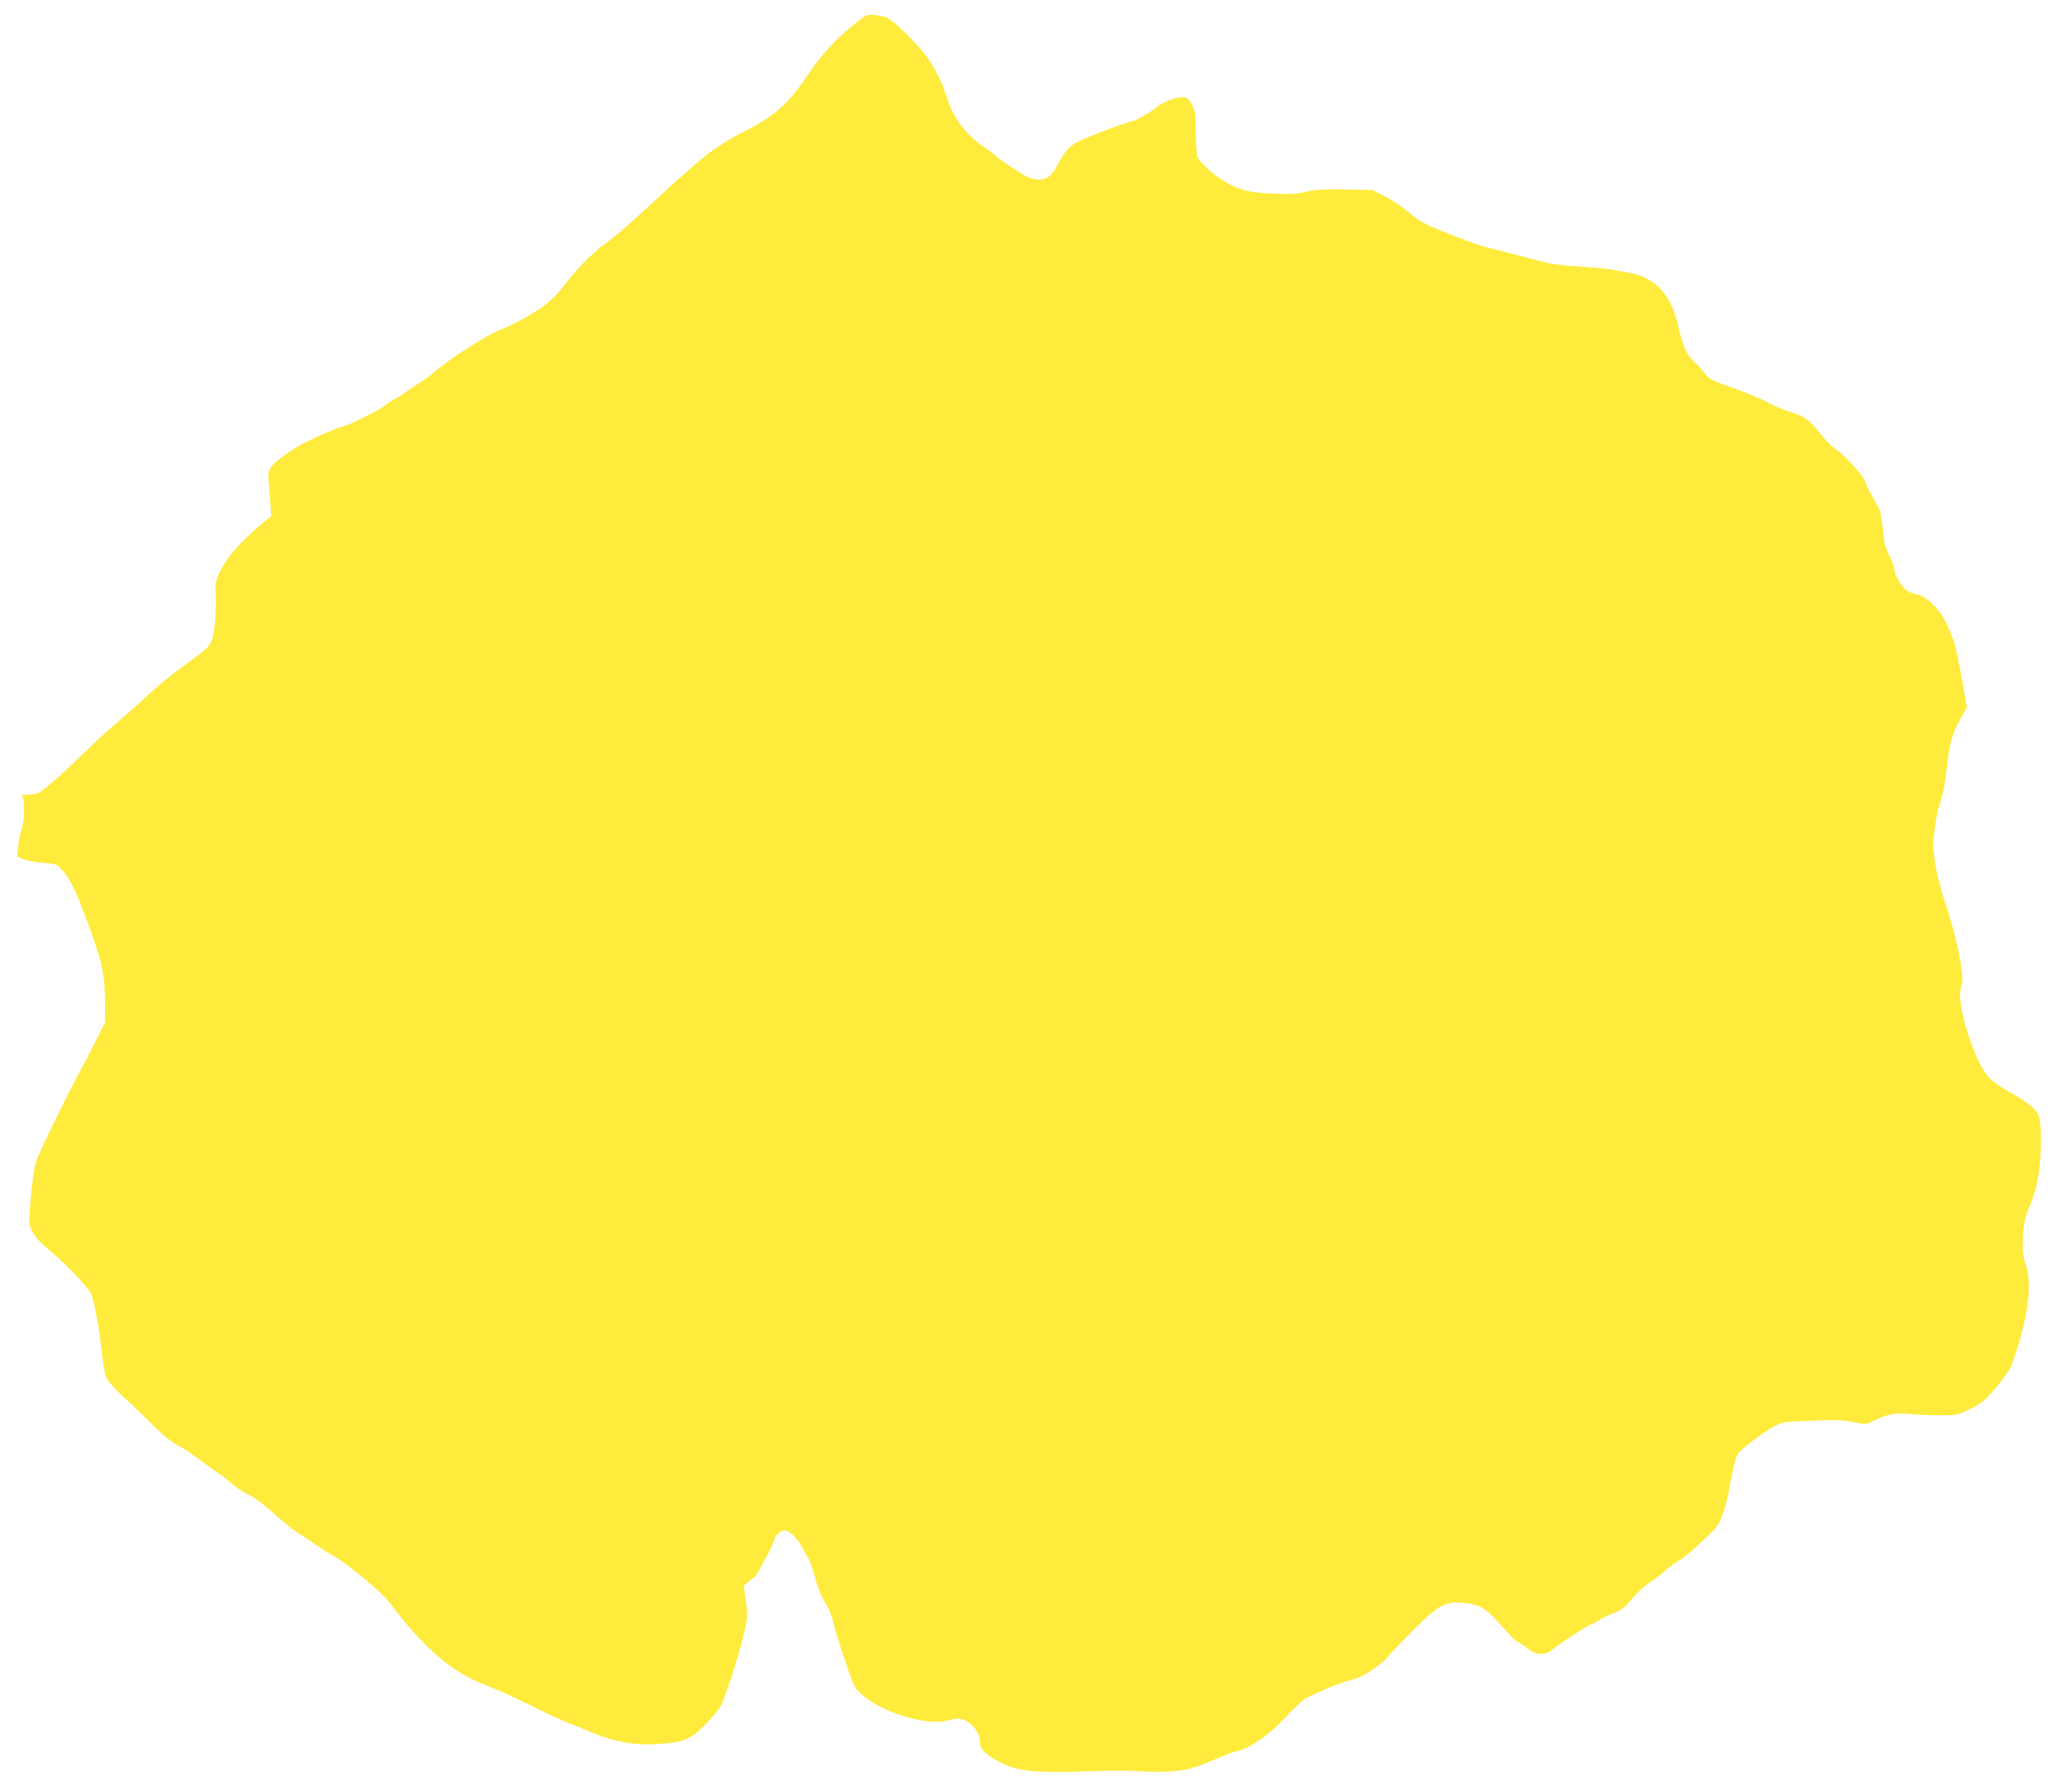 <?xml version="1.0" standalone="no"?>
<!DOCTYPE svg PUBLIC "-//W3C//DTD SVG 20010904//EN"
 "http://www.w3.org/TR/2001/REC-SVG-20010904/DTD/svg10.dtd">
<svg version="1.0" xmlns="http://www.w3.org/2000/svg"
 width="1280pt" height="1117pt" viewBox="0 0 1280 1117"
 preserveAspectRatio="xMidYMid meet">
<g transform="translate(0,1117) scale(0.1,-0.1)"
fill="#ffeb3b" stroke="none">
<path d="M5344 11033 c-136 -107 -221 -201 -324 -353 -103 -155 -202 -241
-373 -326 -101 -50 -209 -120 -277 -179 -32 -27 -82 -70 -111 -95 -29 -25
-131 -118 -227 -208 -96 -89 -209 -186 -251 -216 -84 -59 -176 -152 -265 -268
-32 -42 -86 -96 -120 -121 -75 -55 -208 -129 -270 -150 -77 -26 -335 -191
-426 -273 -19 -17 -55 -43 -80 -58 -25 -15 -63 -40 -85 -57 -22 -16 -58 -39
-80 -50 -22 -12 -51 -32 -65 -44 -23 -21 -235 -125 -256 -125 -15 0 -164 -64
-231 -98 -90 -46 -192 -121 -214 -156 -16 -25 -19 -42 -14 -86 3 -30 8 -92 11
-136 l5 -81 -47 -39 c-102 -85 -185 -169 -229 -234 -62 -94 -78 -141 -71 -215
4 -33 2 -108 -3 -167 -11 -132 -23 -154 -126 -228 -149 -108 -231 -174 -321
-259 -50 -47 -124 -113 -165 -146 -40 -33 -137 -122 -214 -197 -123 -120 -199
-188 -267 -237 -11 -8 -42 -15 -68 -15 -43 0 -48 -2 -39 -17 14 -28 11 -152
-7 -200 -8 -24 -18 -72 -21 -106 l-6 -63 39 -16 c21 -9 77 -20 123 -23 83 -7
84 -7 121 -48 48 -55 84 -127 152 -313 97 -262 113 -334 113 -520 l0 -115 -48
-95 c-26 -52 -65 -129 -88 -170 -89 -163 -278 -549 -293 -600 -16 -50 -30
-162 -42 -330 -7 -93 16 -134 136 -235 97 -82 223 -213 245 -256 22 -42 58
-237 74 -406 6 -55 17 -106 29 -130 11 -21 60 -74 108 -118 49 -44 122 -114
164 -156 79 -81 131 -122 192 -153 20 -10 78 -50 129 -88 50 -38 100 -73 111
-79 10 -5 42 -31 70 -56 29 -25 72 -55 97 -66 48 -21 102 -62 212 -161 36 -31
81 -67 101 -79 20 -12 71 -46 113 -75 43 -29 92 -60 109 -69 34 -17 118 -78
183 -133 121 -101 151 -131 206 -205 170 -224 347 -379 516 -450 42 -17 108
-45 146 -61 39 -16 133 -61 210 -99 77 -39 174 -83 215 -99 41 -15 100 -39
130 -52 160 -70 299 -91 469 -73 89 9 115 16 159 42 48 29 126 108 180 182 26
36 124 338 153 473 20 89 21 104 9 191 l-13 94 26 23 c15 13 33 27 41 31 14 8
126 220 126 239 0 20 41 54 64 54 26 0 89 -63 108 -108 7 -15 21 -40 32 -56
11 -16 32 -73 47 -128 15 -54 37 -113 48 -131 32 -50 59 -113 67 -154 9 -50
108 -349 128 -388 70 -134 432 -267 593 -219 57 17 93 11 134 -23 38 -33 59
-73 59 -116 0 -45 46 -86 147 -134 98 -47 219 -57 529 -46 126 5 270 5 320 1
99 -9 234 -3 308 14 27 6 95 31 150 55 56 25 124 51 152 57 82 20 196 99 292
203 47 51 104 105 126 120 48 31 211 99 281 117 28 7 66 21 85 31 48 25 137
92 148 110 4 9 71 79 147 156 171 172 209 194 319 187 108 -7 151 -32 248
-144 44 -51 88 -96 98 -99 10 -3 38 -21 62 -40 57 -46 112 -48 160 -7 43 37
202 140 235 153 14 5 38 18 54 29 15 11 55 31 88 43 51 19 70 34 115 88 29 36
80 83 112 104 33 21 77 54 99 75 22 20 61 49 87 63 26 15 91 70 145 122 94 89
101 98 126 172 15 43 31 105 36 138 18 111 42 210 56 231 19 29 160 136 227
172 53 28 61 29 237 35 146 6 197 4 258 -9 76 -16 77 -15 128 10 82 40 136 50
223 41 42 -5 127 -9 187 -8 109 0 111 0 192 41 73 37 91 52 161 136 45 53 87
114 95 138 103 293 130 494 86 629 -17 53 -20 82 -16 164 4 87 9 113 45 205
49 126 67 239 66 405 0 89 -5 130 -17 157 -18 39 -74 82 -197 151 -36 19 -82
53 -104 74 -51 50 -109 178 -152 331 -35 128 -42 203 -22 258 18 51 -36 307
-116 544 -40 119 -69 285 -62 350 12 116 27 199 47 251 12 31 27 111 35 187
18 168 32 218 84 315 l43 79 -11 61 c-55 316 -64 354 -123 473 -39 80 -123
159 -177 169 -21 3 -47 13 -60 21 -33 21 -82 103 -82 136 0 15 -14 54 -31 86
-24 47 -32 78 -40 163 -6 57 -16 114 -22 126 -7 12 -26 47 -44 78 -18 31 -37
72 -43 90 -13 41 -115 154 -186 206 -29 21 -75 69 -103 105 -54 73 -99 103
-188 129 -32 9 -94 36 -138 59 -44 24 -142 65 -219 91 -125 44 -141 52 -166
86 -15 21 -45 54 -68 74 -47 43 -71 98 -102 235 -42 183 -144 292 -300 319
-36 7 -87 16 -115 21 -27 5 -120 13 -205 19 -121 7 -178 16 -260 39 -58 16
-157 42 -220 57 -118 29 -159 42 -290 93 -185 72 -219 90 -286 148 -38 32
-105 77 -148 99 l-79 40 -169 4 c-135 2 -184 0 -243 -14 -59 -14 -101 -17
-207 -12 -157 6 -227 25 -323 88 -62 41 -135 109 -148 138 -6 15 -11 83 -12
156 0 120 -2 133 -25 175 -24 42 -28 45 -67 44 -40 -1 -129 -39 -168 -74 -31
-27 -131 -80 -150 -80 -19 0 -252 -88 -321 -122 -53 -25 -83 -58 -123 -133
-42 -80 -72 -105 -122 -105 -22 0 -54 7 -72 16 -48 25 -194 121 -201 133 -4 6
-39 33 -79 60 -112 78 -190 185 -227 313 -25 85 -87 204 -139 267 -69 83 -187
198 -220 215 -18 10 -56 20 -85 22 -49 5 -54 3 -112 -43z"/>
</g>
</svg>
